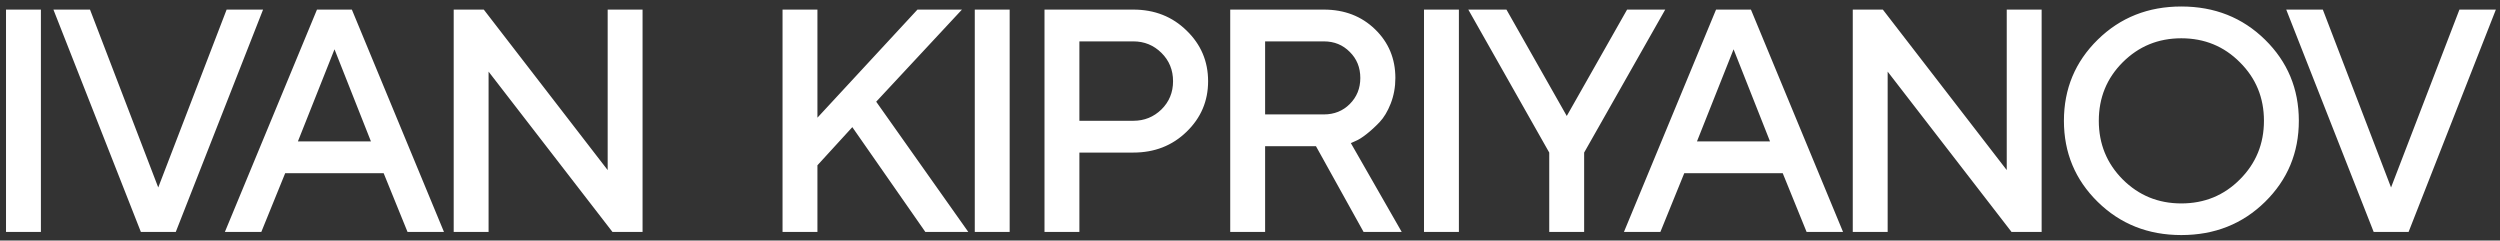 <?xml version="1.0" encoding="UTF-8"?> <svg xmlns="http://www.w3.org/2000/svg" width="291" height="28" viewBox="0 0 291 28" fill="none"><rect x="0" y="0" width="291" height="28" fill="#333333" stroke="none"/><path d="M0.7 27V1.117H4.761V27H0.7ZM16.398 27L6.218 1.117H10.477L18.419 21.82L26.379 1.117H30.621L20.459 27H16.398ZM26.175 27L36.896 1.117H40.957L51.679 27H47.437L44.657 20.159H33.196L30.416 27H26.175ZM38.936 5.738L34.676 16.459H43.177L38.936 5.738ZM70.733 1.117H74.794V27H71.293L56.871 8.337V27H52.81V1.117H56.312L70.733 19.798V1.117ZM95.149 1.117V13.697L106.791 1.117H111.971L101.99 11.838L112.711 27H107.712L99.21 14.799L95.149 19.239V27H91.088V1.117H95.149ZM113.464 27V1.117H117.525V27H113.464ZM121.58 1.117H131.923C134.389 1.117 136.453 1.929 138.114 3.554C139.786 5.166 140.623 7.133 140.623 9.456C140.623 11.766 139.786 13.727 138.114 15.34C136.453 16.952 134.389 17.759 131.923 17.759H125.641V27H121.58V1.117ZM131.923 4.817H125.641V14.059H131.923C133.198 14.059 134.287 13.619 135.19 12.741C136.092 11.85 136.543 10.755 136.543 9.456C136.543 8.144 136.092 7.043 135.19 6.153C134.287 5.262 133.198 4.817 131.923 4.817ZM143.198 27V1.117H154.1C156.494 1.117 158.48 1.881 160.056 3.409C161.633 4.937 162.421 6.827 162.421 9.077C162.421 10.136 162.24 11.128 161.879 12.055C161.518 12.97 161.085 13.691 160.58 14.221C160.074 14.75 159.569 15.214 159.063 15.611C158.558 16.008 158.125 16.279 157.764 16.423L157.24 16.658L163.161 27H158.721L153.179 17.019H147.259V27H143.198ZM157.114 12.109C157.932 11.291 158.341 10.28 158.341 9.077C158.341 7.861 157.932 6.851 157.114 6.044C156.308 5.226 155.303 4.817 154.1 4.817H147.259V13.318H154.1C155.303 13.318 156.308 12.915 157.114 12.109ZM165.754 27V1.117H169.815V27H165.754ZM175.351 1.117L182.372 13.499L189.393 1.117H193.833L184.394 17.759V27H180.332V17.759L170.91 1.117H175.351ZM189.026 27L199.748 1.117H203.809L214.531 27H210.289L207.509 20.159H196.048L193.268 27H189.026ZM201.788 5.738L197.528 16.459H206.029L201.788 5.738ZM233.585 1.117H237.646V27H234.145L219.723 8.337V27H215.662V1.117H219.163L233.585 19.798V1.117ZM247.08 7.254C245.227 9.107 244.301 11.375 244.301 14.059C244.301 16.742 245.227 19.016 247.08 20.881C248.946 22.746 251.22 23.679 253.903 23.679C256.599 23.679 258.873 22.746 260.726 20.881C262.591 19.016 263.524 16.742 263.524 14.059C263.524 11.375 262.591 9.107 260.726 7.254C258.873 5.389 256.599 4.456 253.903 4.456C251.22 4.456 248.946 5.389 247.08 7.254ZM244.174 23.498C241.551 20.923 240.24 17.777 240.24 14.059C240.24 10.34 241.551 7.194 244.174 4.619C246.798 2.043 250.041 0.756 253.903 0.756C257.778 0.756 261.027 2.043 263.65 4.619C266.273 7.194 267.585 10.34 267.585 14.059C267.585 17.777 266.273 20.923 263.65 23.498C261.027 26.073 257.778 27.361 253.903 27.361C250.041 27.361 246.798 26.073 244.174 23.498ZM276.297 27L266.117 1.117H270.377L278.318 21.82L286.278 1.117H290.52L280.358 27H276.297Z" fill="white"></path></svg> 